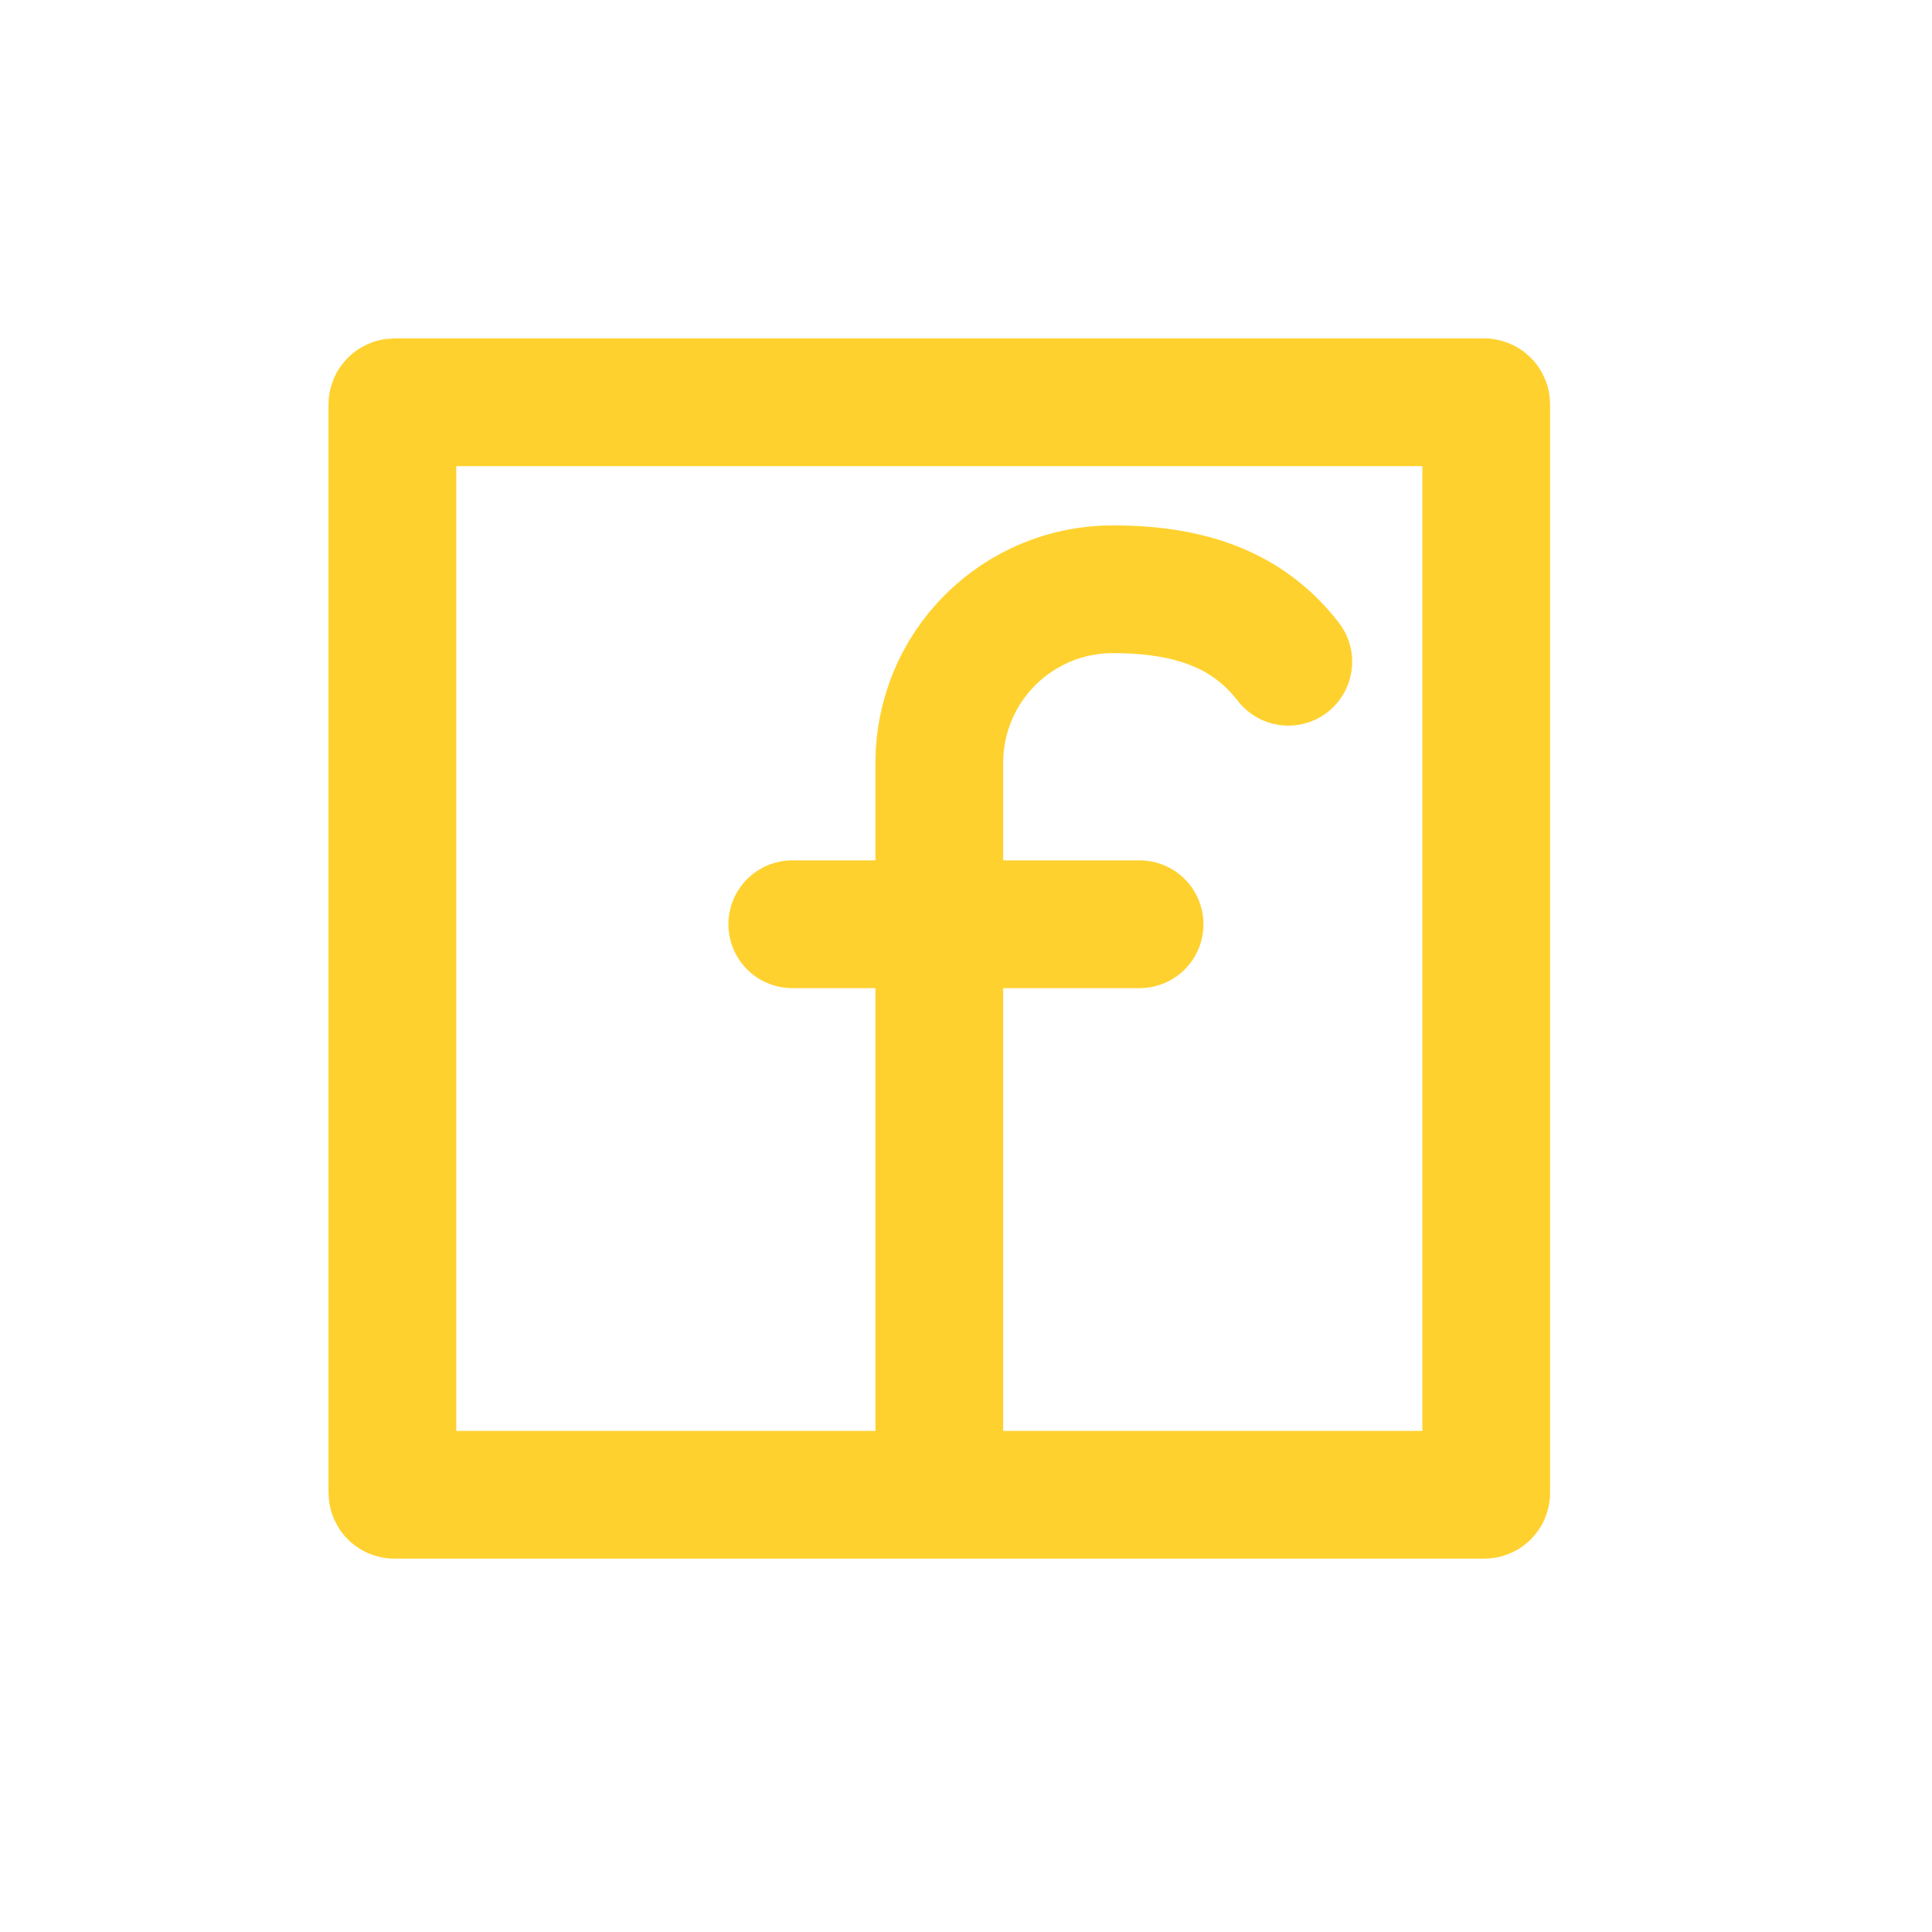 <svg width="33" height="33" viewBox="0 0 33 33" fill="none" xmlns="http://www.w3.org/2000/svg">
<path d="M16.044 25.298L16.044 13.028C16.044 12.638 16.121 12.252 16.27 11.892C16.419 11.532 16.638 11.206 16.914 10.93C17.19 10.655 17.517 10.437 17.877 10.288C18.237 10.14 18.623 10.064 19.013 10.065C20.468 10.065 21.38 10.497 22.005 11.303" stroke="#FFD12E" stroke-width="2.182" stroke-linecap="round" stroke-linejoin="round"/>
<path d="M13.533 15.787H19.465" stroke="#FFD12E" stroke-width="2.182" stroke-linecap="round" stroke-linejoin="round"/>
<path d="M6.738 6.871H25.351C25.36 6.871 25.369 6.875 25.376 6.882C25.383 6.889 25.386 6.898 25.386 6.907V25.497C25.386 25.506 25.383 25.516 25.376 25.523C25.369 25.529 25.36 25.532 25.351 25.532H6.738C6.729 25.532 6.72 25.529 6.713 25.523C6.706 25.516 6.702 25.506 6.702 25.497V6.907C6.702 6.898 6.706 6.889 6.713 6.882C6.72 6.875 6.729 6.871 6.738 6.871Z" stroke="#FFD12E" stroke-width="2.182" stroke-linecap="round" stroke-linejoin="round"/>
</svg>
